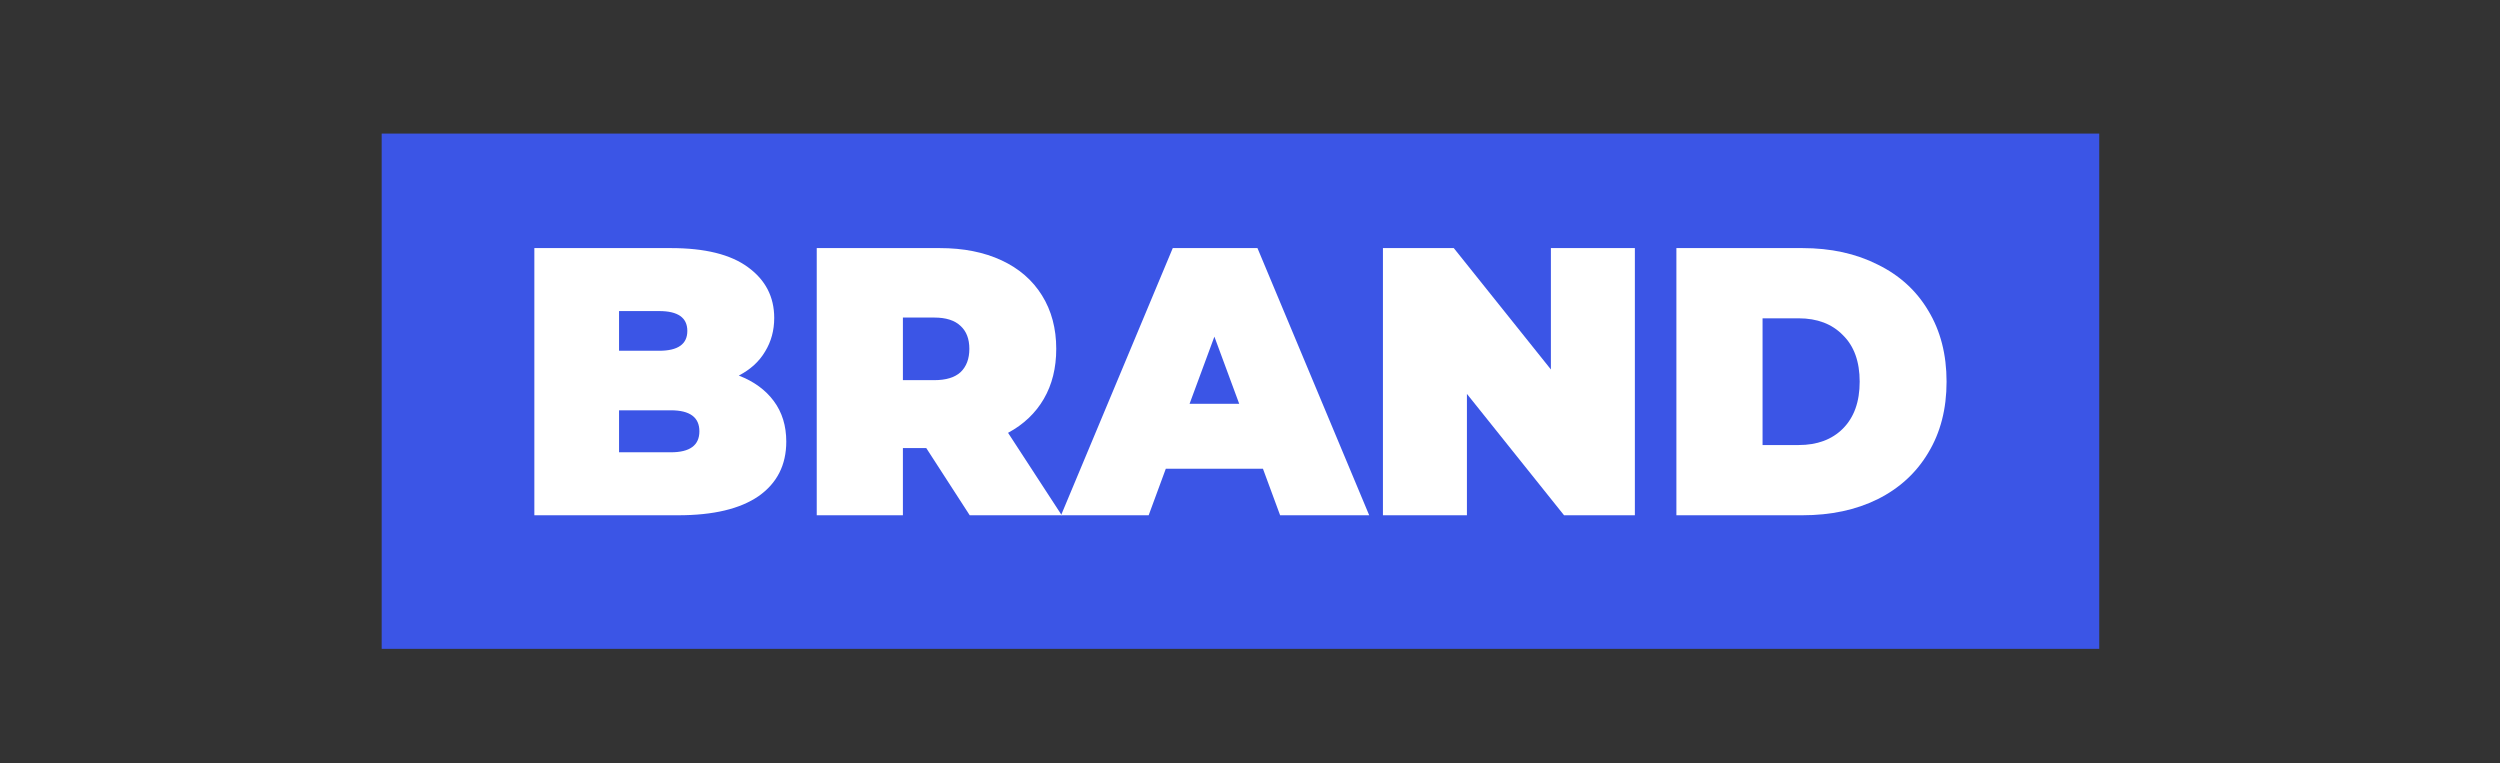 <svg width="131" height="40" viewBox="0 0 131 40" fill="none" xmlns="http://www.w3.org/2000/svg">
<rect x="0" y="0" width="131" height="40" fill="#333333" stroke="none"/>
<rect x="20" y="7" width="90" height="27" fill="#3B55E6"/>
<path d="M38.714 19.68C39.505 19.987 40.117 20.433 40.55 21.02C40.984 21.607 41.201 22.313 41.201 23.14C41.201 24.367 40.716 25.32 39.747 26C38.778 26.667 37.374 27 35.538 27H28V13H35.155C36.941 13 38.286 13.333 39.192 14C40.11 14.667 40.569 15.553 40.569 16.66C40.569 17.313 40.41 17.9 40.091 18.42C39.785 18.94 39.326 19.36 38.714 19.68ZM32.438 16.3V18.38H34.543C35.525 18.38 36.016 18.033 36.016 17.34C36.016 16.647 35.525 16.3 34.543 16.3H32.438ZM35.155 23.7C36.15 23.7 36.648 23.333 36.648 22.6C36.648 21.867 36.15 21.5 35.155 21.5H32.438V23.7H35.155Z" fill="white"/>
<path d="M48.537 23.48H47.312V27H42.797V13H49.245C50.482 13 51.559 13.213 52.478 13.64C53.396 14.067 54.104 14.68 54.601 15.48C55.099 16.28 55.347 17.213 55.347 18.28C55.347 19.28 55.131 20.153 54.697 20.9C54.263 21.647 53.638 22.24 52.822 22.68L55.635 27H50.813L48.537 23.48ZM50.794 18.28C50.794 17.76 50.641 17.36 50.335 17.08C50.029 16.787 49.57 16.64 48.958 16.64H47.312V19.92H48.958C49.57 19.92 50.029 19.78 50.335 19.5C50.641 19.207 50.794 18.8 50.794 18.28Z" fill="white"/>
<path d="M66.178 24.56H61.089L60.19 27H55.599L61.453 13H65.891L71.746 27H67.078L66.178 24.56ZM64.935 21.16L63.634 17.64L62.333 21.16H64.935Z" fill="white"/>
<path d="M85.667 13V27H81.956L76.867 20.64V27H72.466V13H76.178L81.267 19.36V13H85.667Z" fill="white"/>
<path d="M87.843 13H94.443C95.935 13 97.249 13.287 98.384 13.86C99.532 14.42 100.418 15.227 101.043 16.28C101.681 17.333 102 18.573 102 20C102 21.427 101.681 22.667 101.043 23.72C100.418 24.773 99.532 25.587 98.384 26.16C97.249 26.72 95.935 27 94.443 27H87.843V13ZM94.252 23.32C95.221 23.32 95.993 23.033 96.567 22.46C97.153 21.873 97.447 21.053 97.447 20C97.447 18.947 97.153 18.133 96.567 17.56C95.993 16.973 95.221 16.68 94.252 16.68H92.358V23.32H94.252Z" fill="white"/>
</svg>
